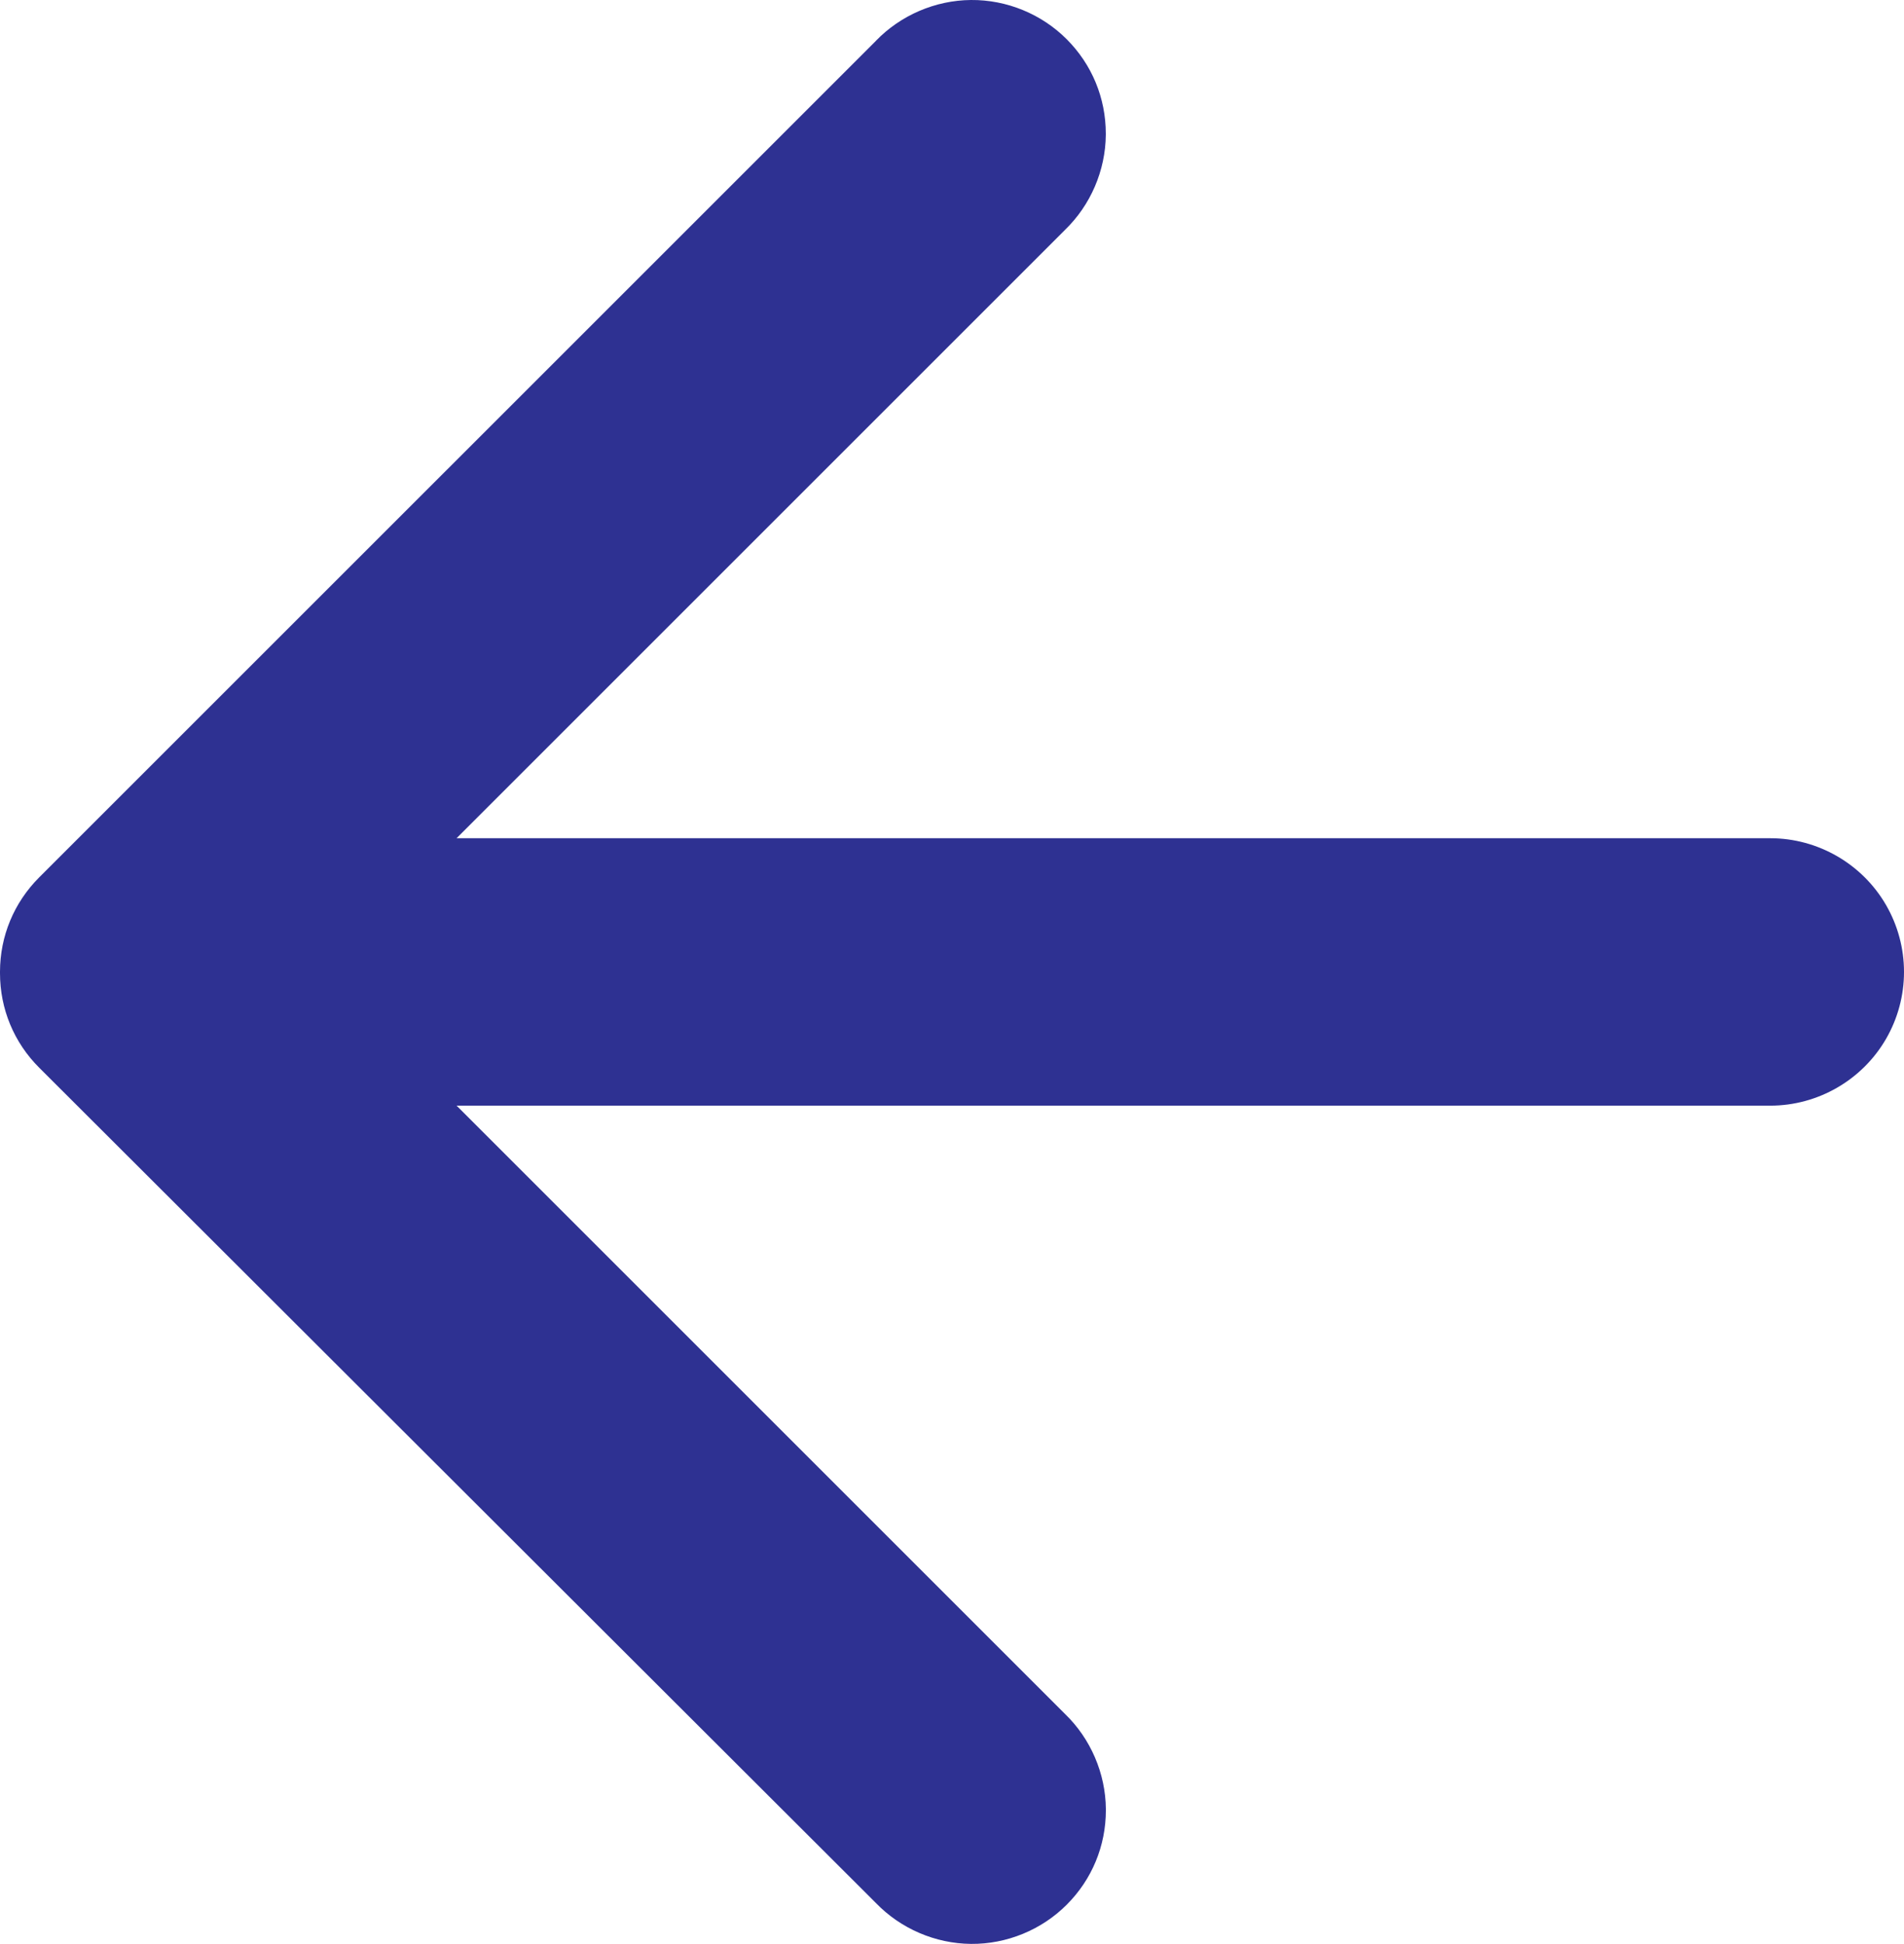 <?xml version="1.0" encoding="UTF-8"?><svg id="b" xmlns="http://www.w3.org/2000/svg" width="306.95" height="313.44" viewBox="0 0 306.95 313.44"><g id="c"><path d="m141.2,6.6l-.02.02L6.39,141.4l-.09.09C2.25,145.55.01,150.94,0,156.68h0s0,.07,0,.07v.16c0,5.77,2.25,11.2,6.34,15.27l134.84,134.64.02.02.02.02c3.99,4.13,9.57,6.53,15.32,6.58,5.75.05,11.37-2.25,15.43-6.32,4.07-4.07,6.31-9.48,6.31-15.24v-.19c-.05-5.74-2.45-11.33-6.58-15.32l-.02-.02-.02-.02-92.93-92.93-5.12-5.12h211.78c7.68,0,14.83-4.13,18.67-10.78,1.89-3.27,2.89-7,2.89-10.78s-1-7.51-2.89-10.78c-3.84-6.65-10.99-10.78-18.67-10.78H73.6l5.12-5.12,92.93-92.93.02-.02.02-.02c4.13-3.99,6.53-9.58,6.58-15.32v-.19c0-5.76-2.24-11.17-6.31-15.24C167.9,2.25,162.28-.05,156.53,0c-5.75.05-11.33,2.45-15.32,6.58l-.02.02Z" fill="#2e3192"/></g></svg>